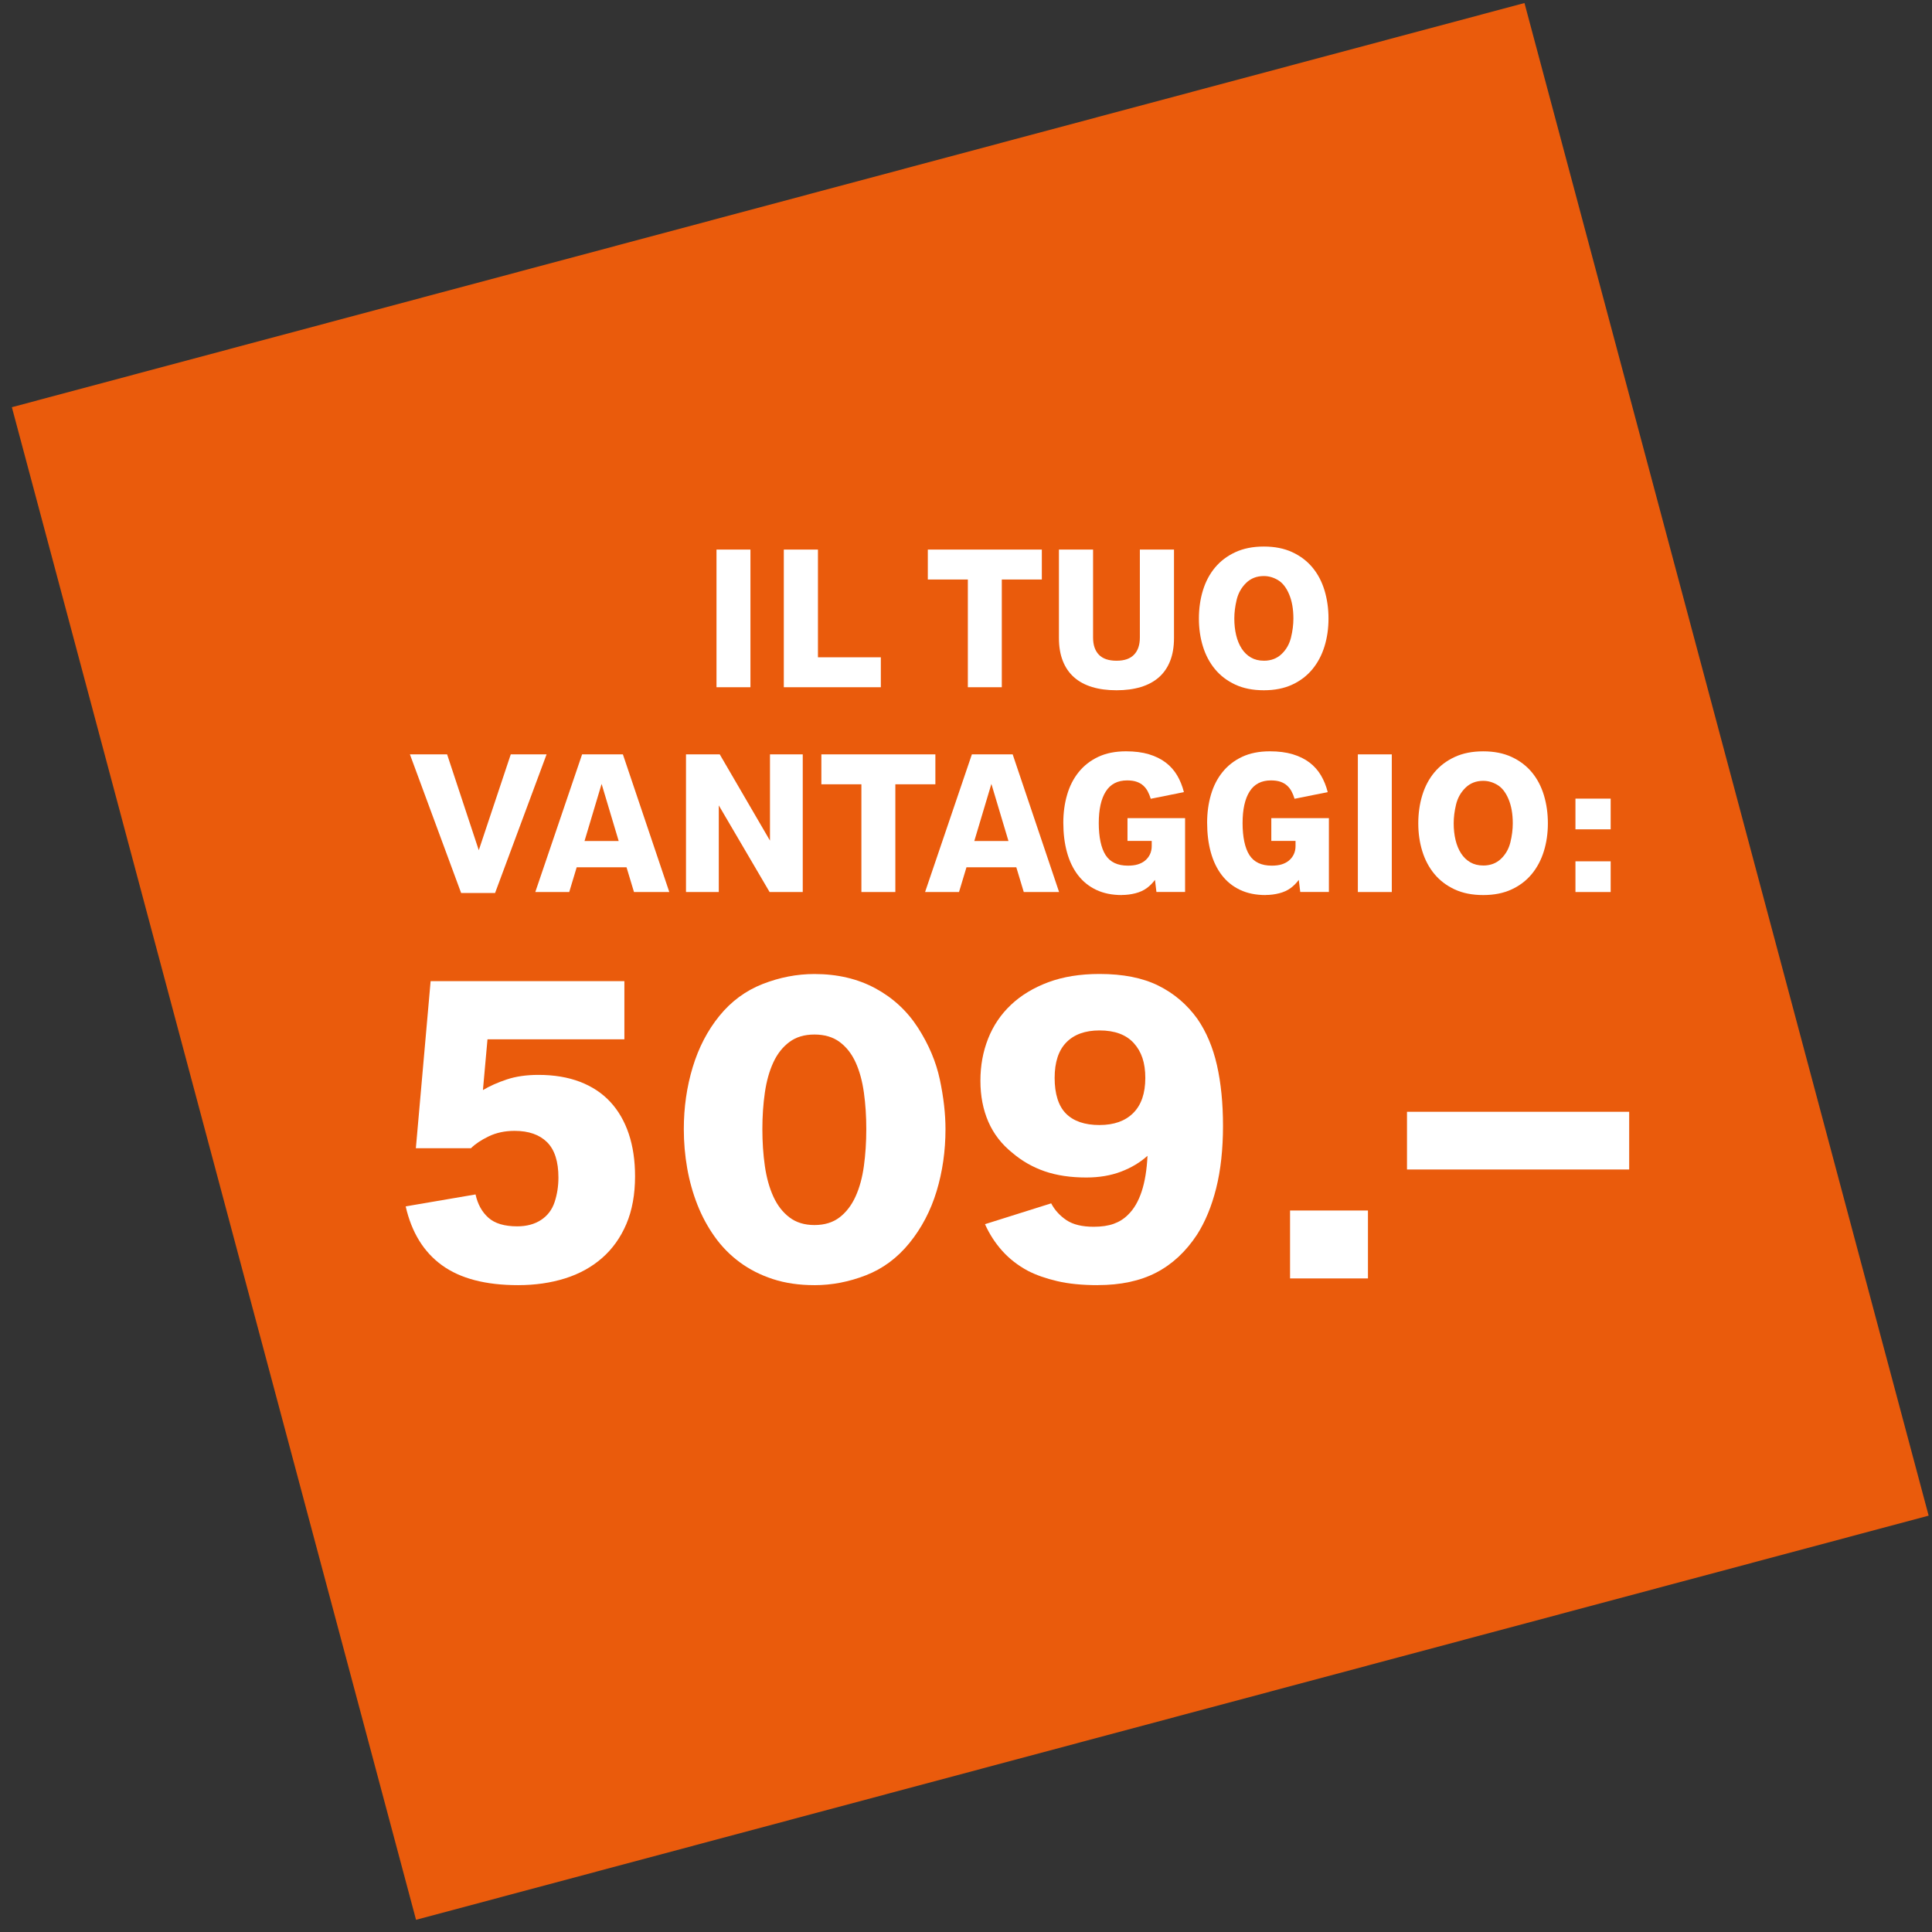 <?xml version="1.0" encoding="UTF-8"?><svg id="Ebene_1" xmlns="http://www.w3.org/2000/svg" viewBox="0 0 1000 1000"><rect x="0" y="0" width="1000" height="1000" fill="#333333" stroke="none"/><defs><style>.cls-1{fill:#fff;}.cls-1,.cls-2{stroke-width:0px;}.cls-2{fill:#ea5b0c;}</style></defs><rect class="cls-2" x="96.99" y="92.47" width="810.39" height="810.39" transform="translate(-111.43 146.47) rotate(-14.96)"/><path class="cls-1" d="M370.86,355.71v-71.25h17.57v71.25h-17.57Z"/><path class="cls-1" d="M405.7,355.71v-71.25h17.67v55.76h32.55v15.49h-50.22Z"/><path class="cls-1" d="M500.96,355.71v-55.76h-20.72v-15.49h59.01v15.49h-20.72v55.76h-17.57Z"/><path class="cls-1" d="M577.9,357.28c-4.74,0-8.96-.56-12.64-1.68-3.69-1.12-6.8-2.8-9.34-5.05-2.54-2.25-4.48-5.07-5.81-8.46-1.34-3.38-2.01-7.35-2.01-11.88v-45.75h17.67v45.55c0,3.83,1,6.78,3,8.86,2,2.08,5.04,3.12,9.14,3.12s7.05-1.04,9.06-3.12c2.01-2.08,3.02-5.04,3.02-8.86v-45.55h17.67v45.75c0,4.57-.67,8.55-2.01,11.93-1.34,3.39-3.28,6.2-5.81,8.43s-5.65,3.91-9.34,5.03c-3.69,1.12-7.89,1.68-12.59,1.68Z"/><path class="cls-1" d="M654.17,357.28c-5.65,0-10.58-.97-14.78-2.92-4.2-1.95-7.69-4.6-10.49-7.97-2.79-3.37-4.88-7.3-6.27-11.81-1.39-4.5-2.08-9.31-2.08-14.42s.69-10.04,2.08-14.57c1.39-4.54,3.48-8.48,6.27-11.83s6.3-6,10.51-7.95c4.21-1.95,9.13-2.92,14.75-2.92s10.53.97,14.73,2.92c4.2,1.95,7.68,4.6,10.46,7.95,2.78,3.35,4.85,7.3,6.22,11.83,1.37,4.54,2.06,9.39,2.06,14.57s-.69,9.92-2.08,14.42c-1.39,4.5-3.47,8.44-6.25,11.81-2.78,3.37-6.25,6.03-10.44,7.97-4.18,1.95-9.08,2.92-14.7,2.92ZM654.17,341.99c3.69,0,6.75-1.15,9.17-3.45,2.42-2.3,4.04-5.15,4.88-8.56.83-3.4,1.24-6.68,1.24-9.83,0-4.88-.74-9.06-2.21-12.54-1.47-3.49-3.39-5.93-5.74-7.34-2.35-1.4-4.8-2.11-7.34-2.11-3.69,0-6.75,1.19-9.19,3.58s-4.06,5.28-4.88,8.68-1.22,6.64-1.22,9.72.32,6,.96,8.66c.64,2.66,1.6,4.97,2.87,6.93,1.27,1.96,2.86,3.5,4.77,4.6,1.91,1.1,4.14,1.65,6.68,1.65Z"/><path class="cls-1" d="M238.68,462.21l-26.51-71.75h19.25l16.4,49.61,16.55-49.61h18.54l-26.66,71.75h-17.57Z"/><path class="cls-1" d="M277.07,461.71l24.22-71.25h21.12l24.02,71.25h-18.28l-3.86-12.8h-25.8l-3.86,12.8h-17.57ZM302.56,435.3h17.67l-8.84-29.55-8.84,29.55Z"/><path class="cls-1" d="M355.07,461.71v-71.25h17.47l26,44.64v-44.64h16.96v71.25h-17.16l-26.3-44.84v44.84h-16.96Z"/><path class="cls-1" d="M445.86,461.71v-55.76h-20.72v-15.49h59.01v15.49h-20.72v55.76h-17.57Z"/><path class="cls-1" d="M478.82,461.71l24.22-71.25h21.12l24.02,71.25h-18.28l-3.86-12.8h-25.8l-3.86,12.8h-17.57ZM504.31,435.3h17.67l-8.84-29.55-8.84,29.55Z"/><path class="cls-1" d="M580.64,463.28c-5.04,0-9.45-.9-13.23-2.69-3.78-1.79-6.92-4.33-9.45-7.62-2.52-3.28-4.42-7.23-5.69-11.83-1.27-4.6-1.9-9.72-1.9-15.34,0-5.11.65-9.91,1.96-14.4,1.3-4.49,3.29-8.4,5.97-11.73,2.67-3.33,6.04-5.97,10.11-7.9s8.87-2.89,14.42-2.89c4.5,0,8.45.51,11.83,1.52,3.38,1.02,6.29,2.45,8.71,4.29,2.42,1.85,4.39,4.06,5.92,6.65s2.69,5.48,3.5,8.66l-17.16,3.45c-.44-1.42-.96-2.71-1.57-3.86-.61-1.15-1.39-2.15-2.34-3-.95-.85-2.09-1.5-3.43-1.96-1.34-.46-2.97-.69-4.9-.69-4.94,0-8.62,1.91-11.04,5.74-2.42,3.83-3.63,9.28-3.63,16.35s1.18,12.9,3.53,16.55c2.35,3.66,6.2,5.48,11.55,5.48,2.03,0,3.75-.22,5.15-.66,1.4-.44,2.6-1.05,3.58-1.83,1.18-.95,2.08-2.07,2.69-3.38.61-1.3.91-2.72.91-4.24v-2.69h-12.54v-11.78h29.81v38.19h-14.83l-.76-6.25c-1.19,1.62-2.59,3.04-4.21,4.24-1.62,1.2-3.59,2.1-5.89,2.69-2.3.59-4.66.89-7.06.89Z"/><path class="cls-1" d="M655.08,463.28c-5.04,0-9.45-.9-13.23-2.69-3.78-1.79-6.92-4.33-9.45-7.62-2.52-3.28-4.42-7.23-5.69-11.83-1.27-4.6-1.9-9.72-1.9-15.34,0-5.11.65-9.91,1.96-14.4,1.3-4.49,3.29-8.4,5.97-11.73,2.67-3.33,6.04-5.97,10.11-7.9s8.87-2.89,14.42-2.89c4.5,0,8.45.51,11.83,1.52,3.38,1.02,6.29,2.45,8.71,4.29,2.42,1.85,4.39,4.06,5.92,6.65s2.69,5.48,3.5,8.66l-17.16,3.45c-.44-1.42-.96-2.71-1.57-3.86-.61-1.15-1.39-2.15-2.34-3-.95-.85-2.09-1.5-3.43-1.96-1.34-.46-2.97-.69-4.9-.69-4.94,0-8.62,1.91-11.04,5.74-2.42,3.83-3.63,9.28-3.63,16.35s1.18,12.9,3.53,16.55c2.35,3.66,6.2,5.48,11.55,5.48,2.03,0,3.75-.22,5.15-.66,1.4-.44,2.6-1.05,3.58-1.83,1.18-.95,2.08-2.07,2.69-3.38.61-1.3.91-2.72.91-4.24v-2.69h-12.54v-11.78h29.81v38.19h-14.83l-.76-6.25c-1.19,1.62-2.59,3.04-4.21,4.24-1.62,1.2-3.59,2.1-5.89,2.69-2.3.59-4.66.89-7.06.89Z"/><path class="cls-1" d="M702.82,461.71v-71.25h17.57v71.25h-17.57Z"/><path class="cls-1" d="M767.72,463.28c-5.65,0-10.58-.97-14.78-2.92-4.2-1.95-7.69-4.6-10.49-7.97-2.79-3.37-4.88-7.3-6.27-11.81-1.39-4.5-2.08-9.31-2.08-14.42s.69-10.04,2.08-14.57c1.39-4.54,3.48-8.48,6.27-11.83s6.3-6,10.51-7.95c4.21-1.95,9.13-2.92,14.75-2.92s10.53.97,14.73,2.92c4.2,1.95,7.68,4.6,10.46,7.95,2.78,3.35,4.85,7.3,6.22,11.83,1.37,4.54,2.06,9.39,2.06,14.57s-.69,9.92-2.08,14.42c-1.39,4.5-3.47,8.44-6.25,11.81-2.78,3.37-6.25,6.03-10.44,7.97-4.18,1.95-9.08,2.92-14.7,2.92ZM767.72,447.99c3.69,0,6.75-1.15,9.17-3.45,2.42-2.3,4.04-5.15,4.88-8.56.83-3.4,1.24-6.68,1.24-9.83,0-4.88-.74-9.06-2.21-12.54-1.47-3.49-3.39-5.93-5.74-7.34-2.35-1.4-4.8-2.11-7.34-2.11-3.69,0-6.75,1.19-9.19,3.58s-4.06,5.28-4.88,8.68-1.22,6.64-1.22,9.72.32,6,.96,8.66c.64,2.66,1.6,4.97,2.87,6.93,1.27,1.96,2.86,3.5,4.77,4.6,1.91,1.1,4.14,1.65,6.68,1.65Z"/><path class="cls-1" d="M815.45,429.26v-15.89h18.23v15.89h-18.23ZM815.45,461.71v-15.89h18.23v15.89h-18.23Z"/><path class="cls-1" d="M268.15,665.19c-16.77,0-29.89-3.42-39.36-10.28-9.47-6.85-15.74-17.01-18.81-30.49l36.16-6.18c1.12,5.09,3.35,9.12,6.68,12.07,3.33,2.96,8.29,4.44,14.88,4.44,4.87,0,8.98-1.1,12.35-3.31,3.37-2.21,5.71-5.3,7.02-9.27,1.31-3.97,1.97-8.2,1.97-12.69,0-8.31-1.97-14.41-5.9-18.31-3.93-3.89-9.53-5.84-16.79-5.84-5.02,0-9.49.96-13.42,2.86s-6.98,3.95-9.15,6.12h-28.53l7.64-86.47h100.29v30.1h-70.86l-2.36,26.28c3.52-2.09,7.64-3.93,12.35-5.5s10.18-2.36,16.4-2.36c8.09,0,15.25,1.2,21.51,3.59,6.25,2.4,11.47,5.86,15.67,10.39,4.19,4.53,7.37,10.03,9.55,16.51,2.17,6.48,3.26,13.8,3.26,21.96,0,9.43-1.5,17.67-4.49,24.71-3,7.04-7.19,12.92-12.58,17.63s-11.79,8.24-19.2,10.56c-7.41,2.32-15.5,3.48-24.26,3.48Z"/><path class="cls-1" d="M421.55,665.19c-7.94,0-15.11-1.05-21.51-3.14-6.4-2.09-12.11-5-17.13-8.7-5.02-3.71-9.34-8.1-12.97-13.2-3.63-5.09-6.63-10.63-8.98-16.62-2.36-5.99-4.12-12.3-5.28-18.92-1.16-6.63-1.74-13.34-1.74-20.16,0-11.23,1.53-21.92,4.6-32.06,3.07-10.14,7.67-19,13.81-26.56,6.14-7.56,13.61-13.06,22.4-16.51,8.8-3.44,17.72-5.17,26.79-5.17,11.9,0,22.42,2.47,31.56,7.41,9.13,4.94,16.49,11.76,22.07,20.44,5.58,8.69,9.34,17.61,11.29,26.79,1.95,9.17,2.92,17.73,2.92,25.66,0,11.31-1.54,22.01-4.6,32.12-3.07,10.11-7.75,19.04-14.04,26.79s-13.81,13.33-22.57,16.73c-8.76,3.41-17.63,5.11-26.62,5.11ZM421.55,634.08c5.24,0,9.58-1.33,13.03-3.99,3.44-2.66,6.19-6.25,8.25-10.78,2.06-4.53,3.5-9.79,4.32-15.78.82-5.99,1.24-12.35,1.24-19.09s-.41-12.97-1.24-18.92c-.83-5.95-2.25-11.16-4.27-15.61-2.02-4.45-4.77-7.97-8.25-10.56s-7.84-3.88-13.08-3.88-9.49,1.29-12.97,3.88-6.25,6.1-8.31,10.56c-2.06,4.46-3.52,9.66-4.38,15.61-.86,5.95-1.29,12.26-1.29,18.92s.43,13.1,1.29,19.09c.86,5.99,2.32,11.25,4.38,15.78,2.06,4.53,4.83,8.12,8.31,10.78,3.48,2.66,7.81,3.99,12.97,3.99Z"/><path class="cls-1" d="M568.22,665.19c-8.09,0-15.09-.69-21-2.08-5.92-1.39-10.97-3.16-15.16-5.33-5.17-2.77-9.58-6.19-13.25-10.28-3.67-4.08-6.67-8.7-8.98-13.87l34.25-10.78c1.87,3.52,4.51,6.42,7.92,8.7,3.41,2.28,8.1,3.42,14.09,3.42,4.04,0,7.49-.5,10.33-1.52,2.84-1.01,5.31-2.56,7.41-4.66,6.06-5.84,9.43-16.02,10.11-30.55-3.82,3.45-8.39,6.18-13.7,8.2-5.32,2.02-11.31,3.03-17.97,3.03-8.16,0-15.33-1.07-21.51-3.2s-11.74-5.3-16.68-9.49c-5.62-4.49-9.79-9.88-12.52-16.17-2.73-6.29-4.1-13.36-4.1-21.23s1.33-15.05,3.99-21.79c2.66-6.74,6.61-12.58,11.85-17.52,5.24-4.94,11.68-8.83,19.32-11.68,7.64-2.84,16.47-4.27,26.5-4.27,12.13,0,22.25,2,30.38,6.01,8.12,4.01,14.88,9.75,20.27,17.24,4.64,6.74,8.01,14.71,10.11,23.92,2.09,9.21,3.14,19.73,3.14,31.56s-1.18,22.87-3.54,32.23c-2.36,9.36-5.67,17.37-9.94,24.03-5.77,8.76-12.8,15.29-21.11,19.6-8.31,4.3-18.38,6.46-30.21,6.46ZM569.12,582.31c7.49,0,13.31-2.08,17.46-6.23s6.23-10.2,6.23-18.14-1.99-13.64-5.95-18.02c-3.97-4.38-9.88-6.57-17.74-6.57-7.41,0-13.14,2.06-17.18,6.18-4.04,4.12-6.06,10.26-6.06,18.42s1.96,14.54,5.9,18.47,9.71,5.9,17.35,5.9Z"/><path class="cls-1" d="M667.73,661.71v-35.15h40.32v35.15h-40.32Z"/><path class="cls-1" d="M728.26,605.33v-29.87h115v29.87h-115Z"/></svg>